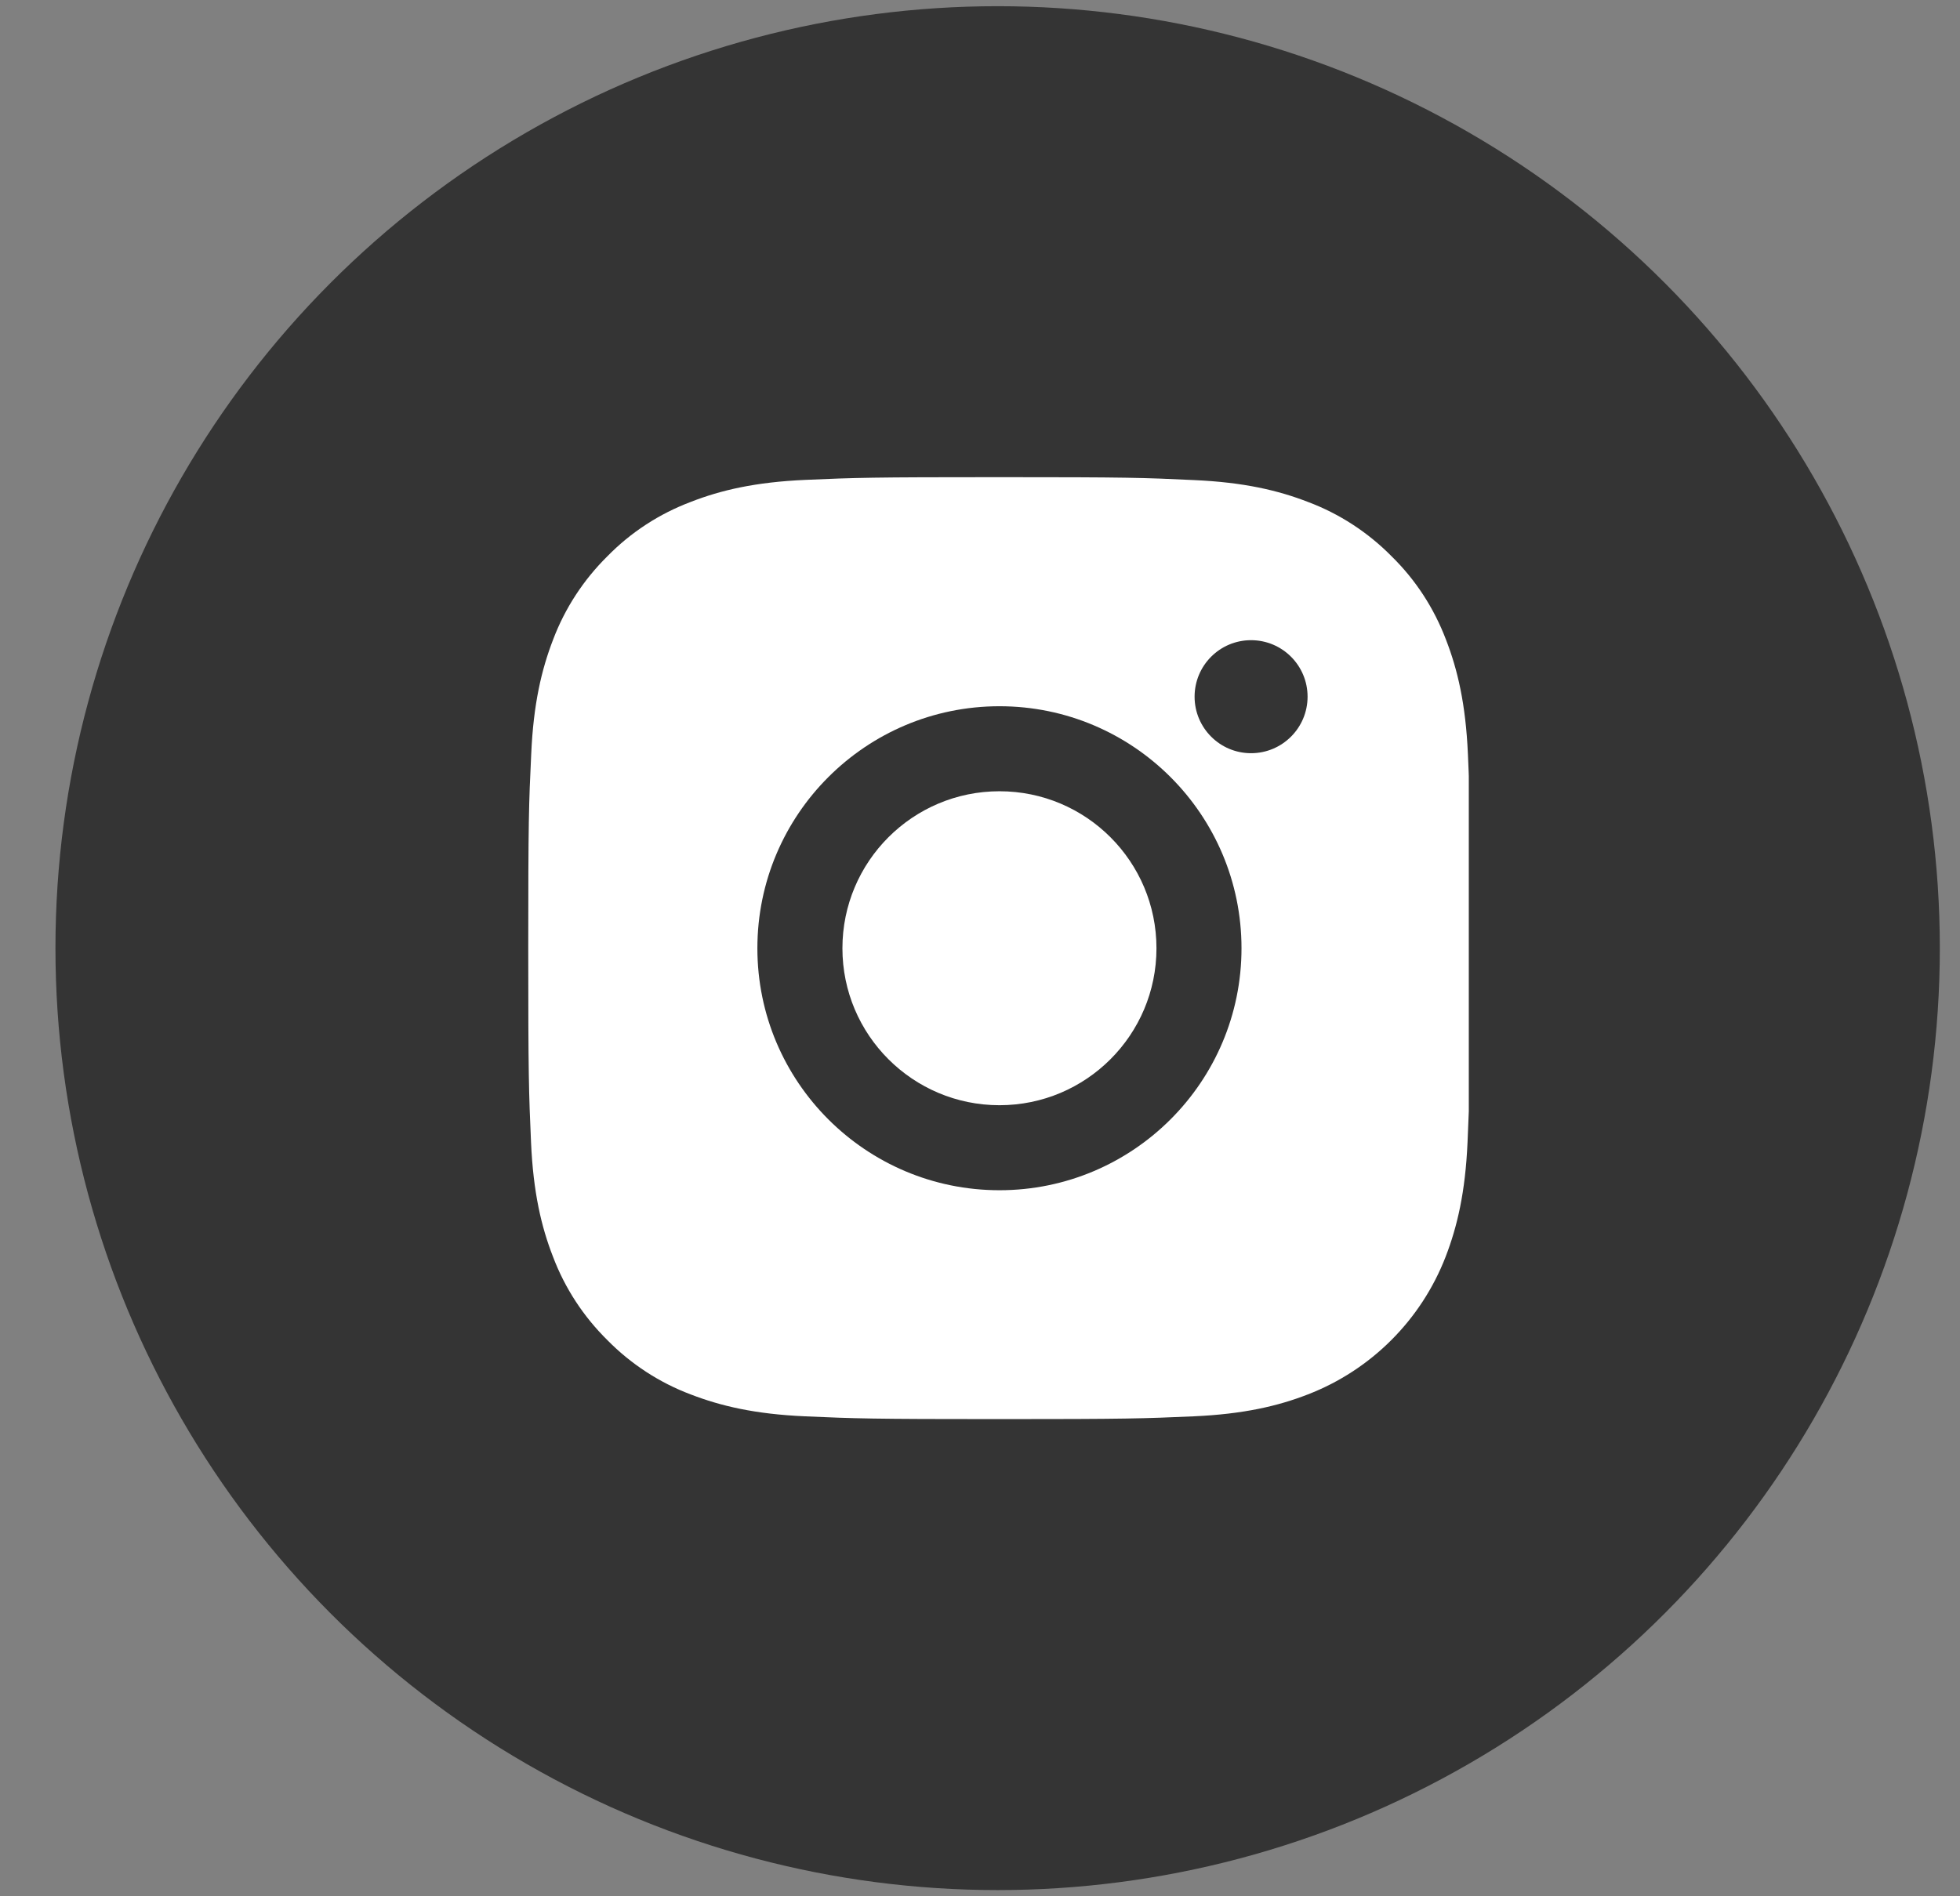 <svg width="31" height="30" viewBox="0 0 31 30" fill="none" xmlns="http://www.w3.org/2000/svg">
<rect x="0" y="0" width="31" height="30" fill="#808080" stroke="none"/>
<circle cx="15.779" cy="15" r="14.902" fill="#343434"/>
<g clip-path="url(#clip0_2326_678)">
<path d="M23.217 11.93C23.182 11.138 23.054 10.594 22.871 10.122C22.681 9.621 22.39 9.173 22.009 8.8C21.636 8.422 21.185 8.128 20.69 7.942C20.216 7.758 19.674 7.63 18.882 7.595C18.085 7.557 17.831 7.549 15.808 7.549C13.785 7.549 13.532 7.557 12.737 7.592C11.945 7.627 11.401 7.755 10.929 7.939C10.428 8.128 9.98 8.419 9.607 8.8C9.229 9.173 8.935 9.624 8.748 10.119C8.565 10.594 8.437 11.135 8.402 11.927C8.364 12.725 8.355 12.978 8.355 15.001C8.355 17.024 8.364 17.278 8.399 18.073C8.434 18.864 8.562 19.409 8.746 19.881C8.935 20.381 9.229 20.829 9.607 21.202C9.98 21.581 10.431 21.875 10.926 22.061C11.401 22.244 11.942 22.372 12.734 22.407C13.529 22.442 13.782 22.451 15.805 22.451C17.828 22.451 18.082 22.442 18.877 22.407C19.668 22.372 20.213 22.244 20.684 22.061C21.686 21.674 22.478 20.882 22.865 19.881C23.048 19.406 23.176 18.864 23.211 18.073C23.246 17.278 23.255 17.024 23.255 15.001C23.255 12.978 23.252 12.725 23.217 11.93Z" fill="white"/>
<path d="M15.808 11.173C13.694 11.173 11.979 12.888 11.979 15.002C11.979 17.115 13.694 18.83 15.808 18.83C17.921 18.83 19.636 17.115 19.636 15.002C19.636 12.888 17.921 11.173 15.808 11.173ZM15.808 17.485C14.437 17.485 13.324 16.373 13.324 15.002C13.324 13.63 14.437 12.518 15.808 12.518C17.179 12.518 18.291 13.63 18.291 15.002C18.291 16.373 17.179 17.485 15.808 17.485V17.485Z" fill="#343434"/>
<path d="M20.681 11.022C20.681 11.515 20.281 11.916 19.787 11.916C19.294 11.916 18.894 11.515 18.894 11.022C18.894 10.528 19.294 10.128 19.787 10.128C20.281 10.128 20.681 10.528 20.681 11.022V11.022Z" fill="#343434"/>
</g>
<defs>
<clipPath id="clip0_2326_678">
<rect width="14.902" height="14.902" fill="white" transform="translate(8.329 7.549)"/>
</clipPath>
</defs>
</svg>

